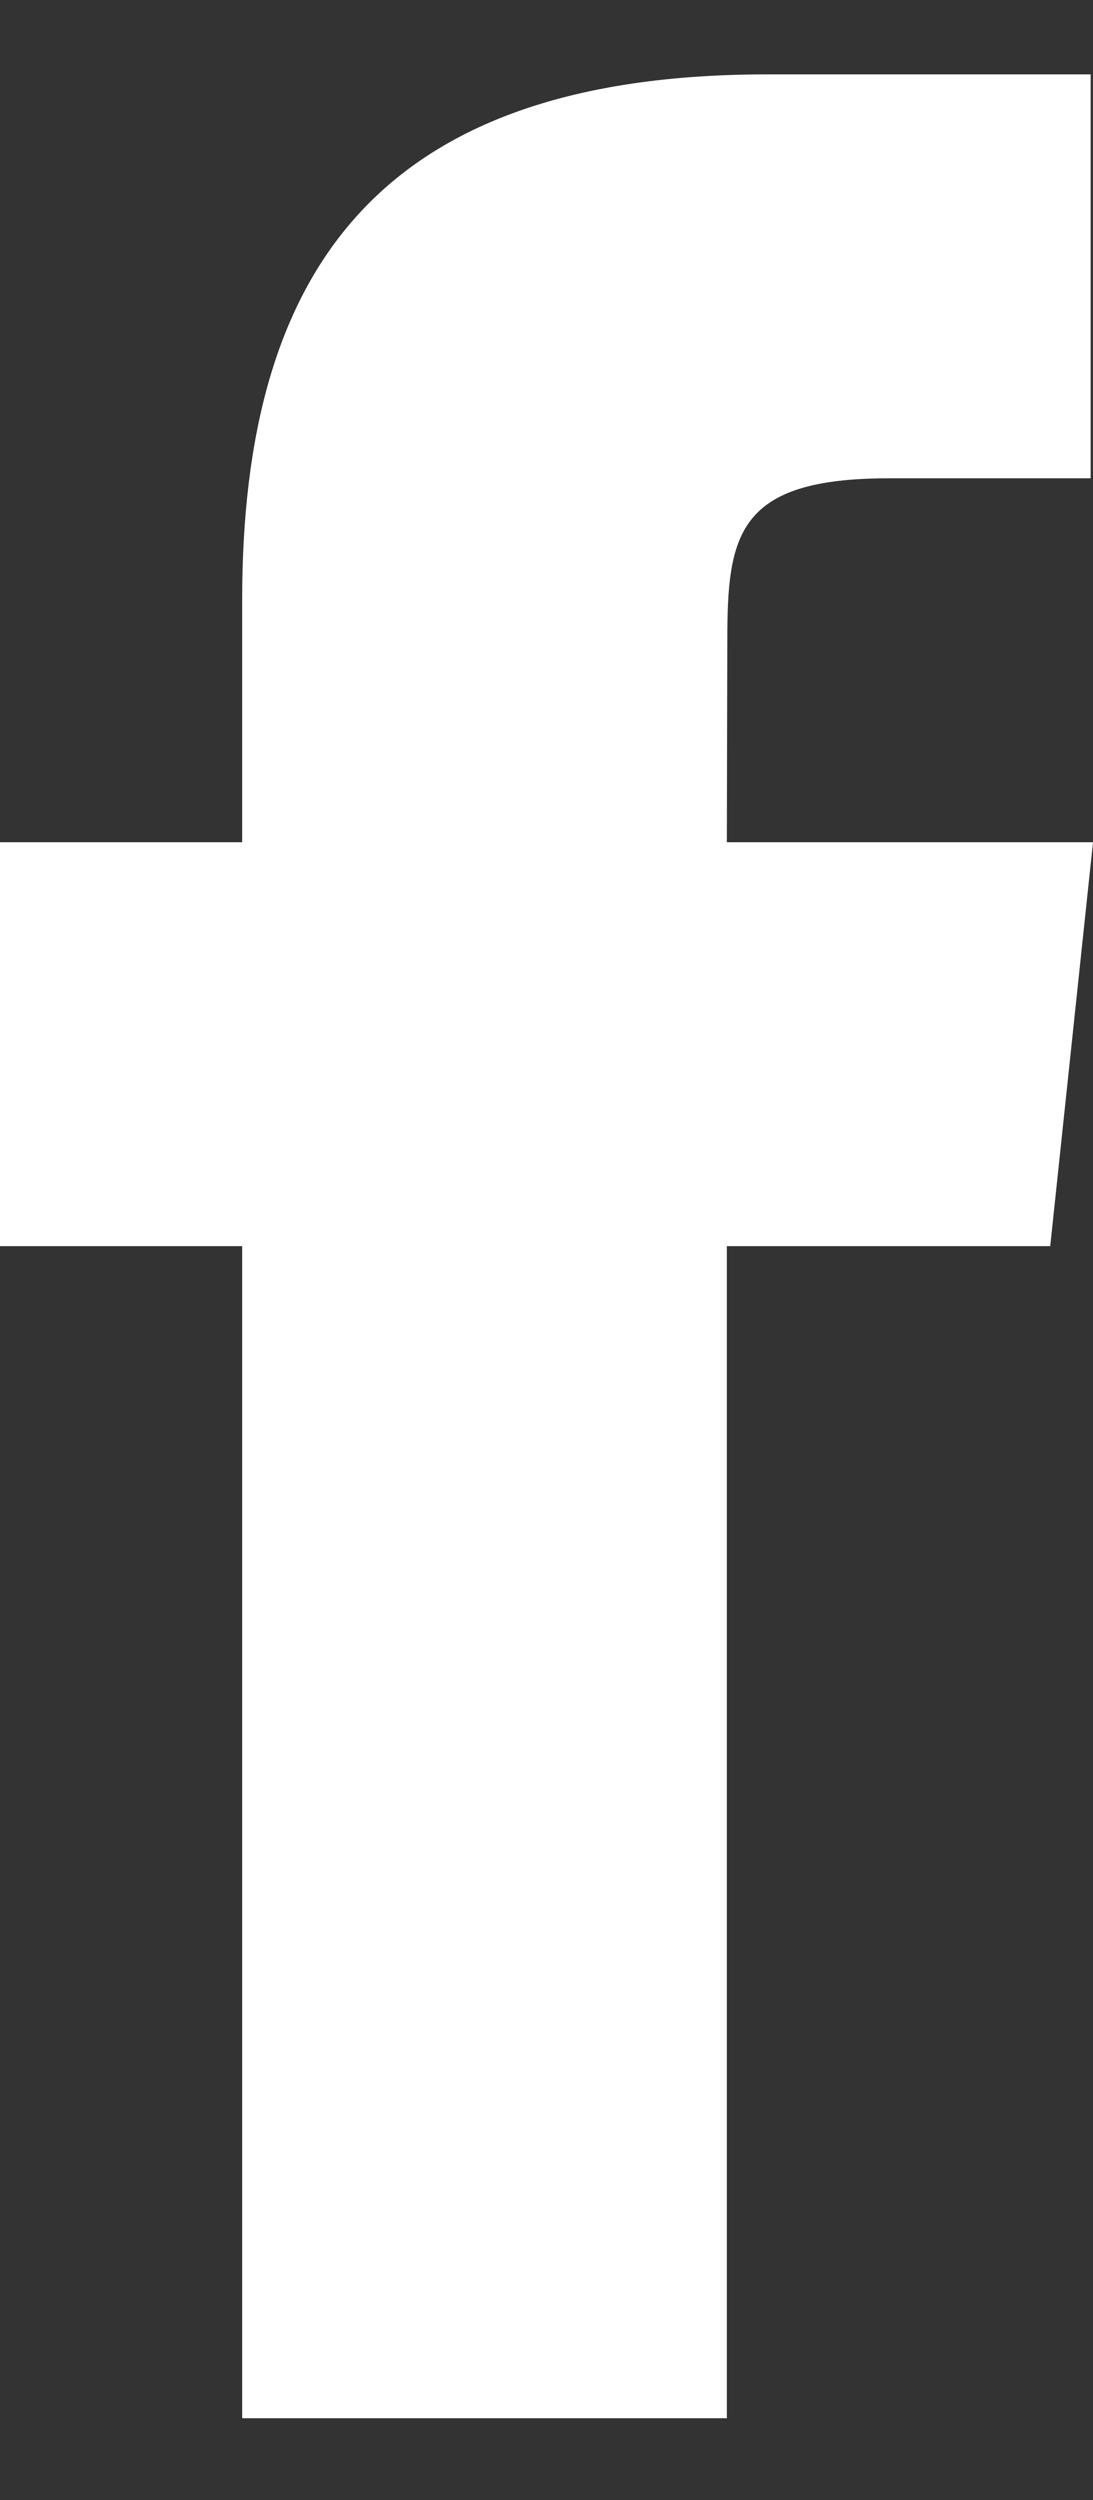 <svg width="7" height="16" viewBox="0 0 7 16" fill="none" xmlns="http://www.w3.org/2000/svg">
<rect x="0" y="0" width="7" height="16" fill="#333333" stroke="none"/>
<path fill-rule="evenodd" clip-rule="evenodd" d="M1.551 15.476V7.975H0V5.39H1.551V3.838C1.551 1.73 2.426 0.476 4.914 0.476H6.985V3.061H5.691C4.722 3.061 4.658 3.422 4.658 4.096L4.655 5.39H7L6.726 7.975H4.655V15.476H1.551Z" fill="white"/>
</svg>

